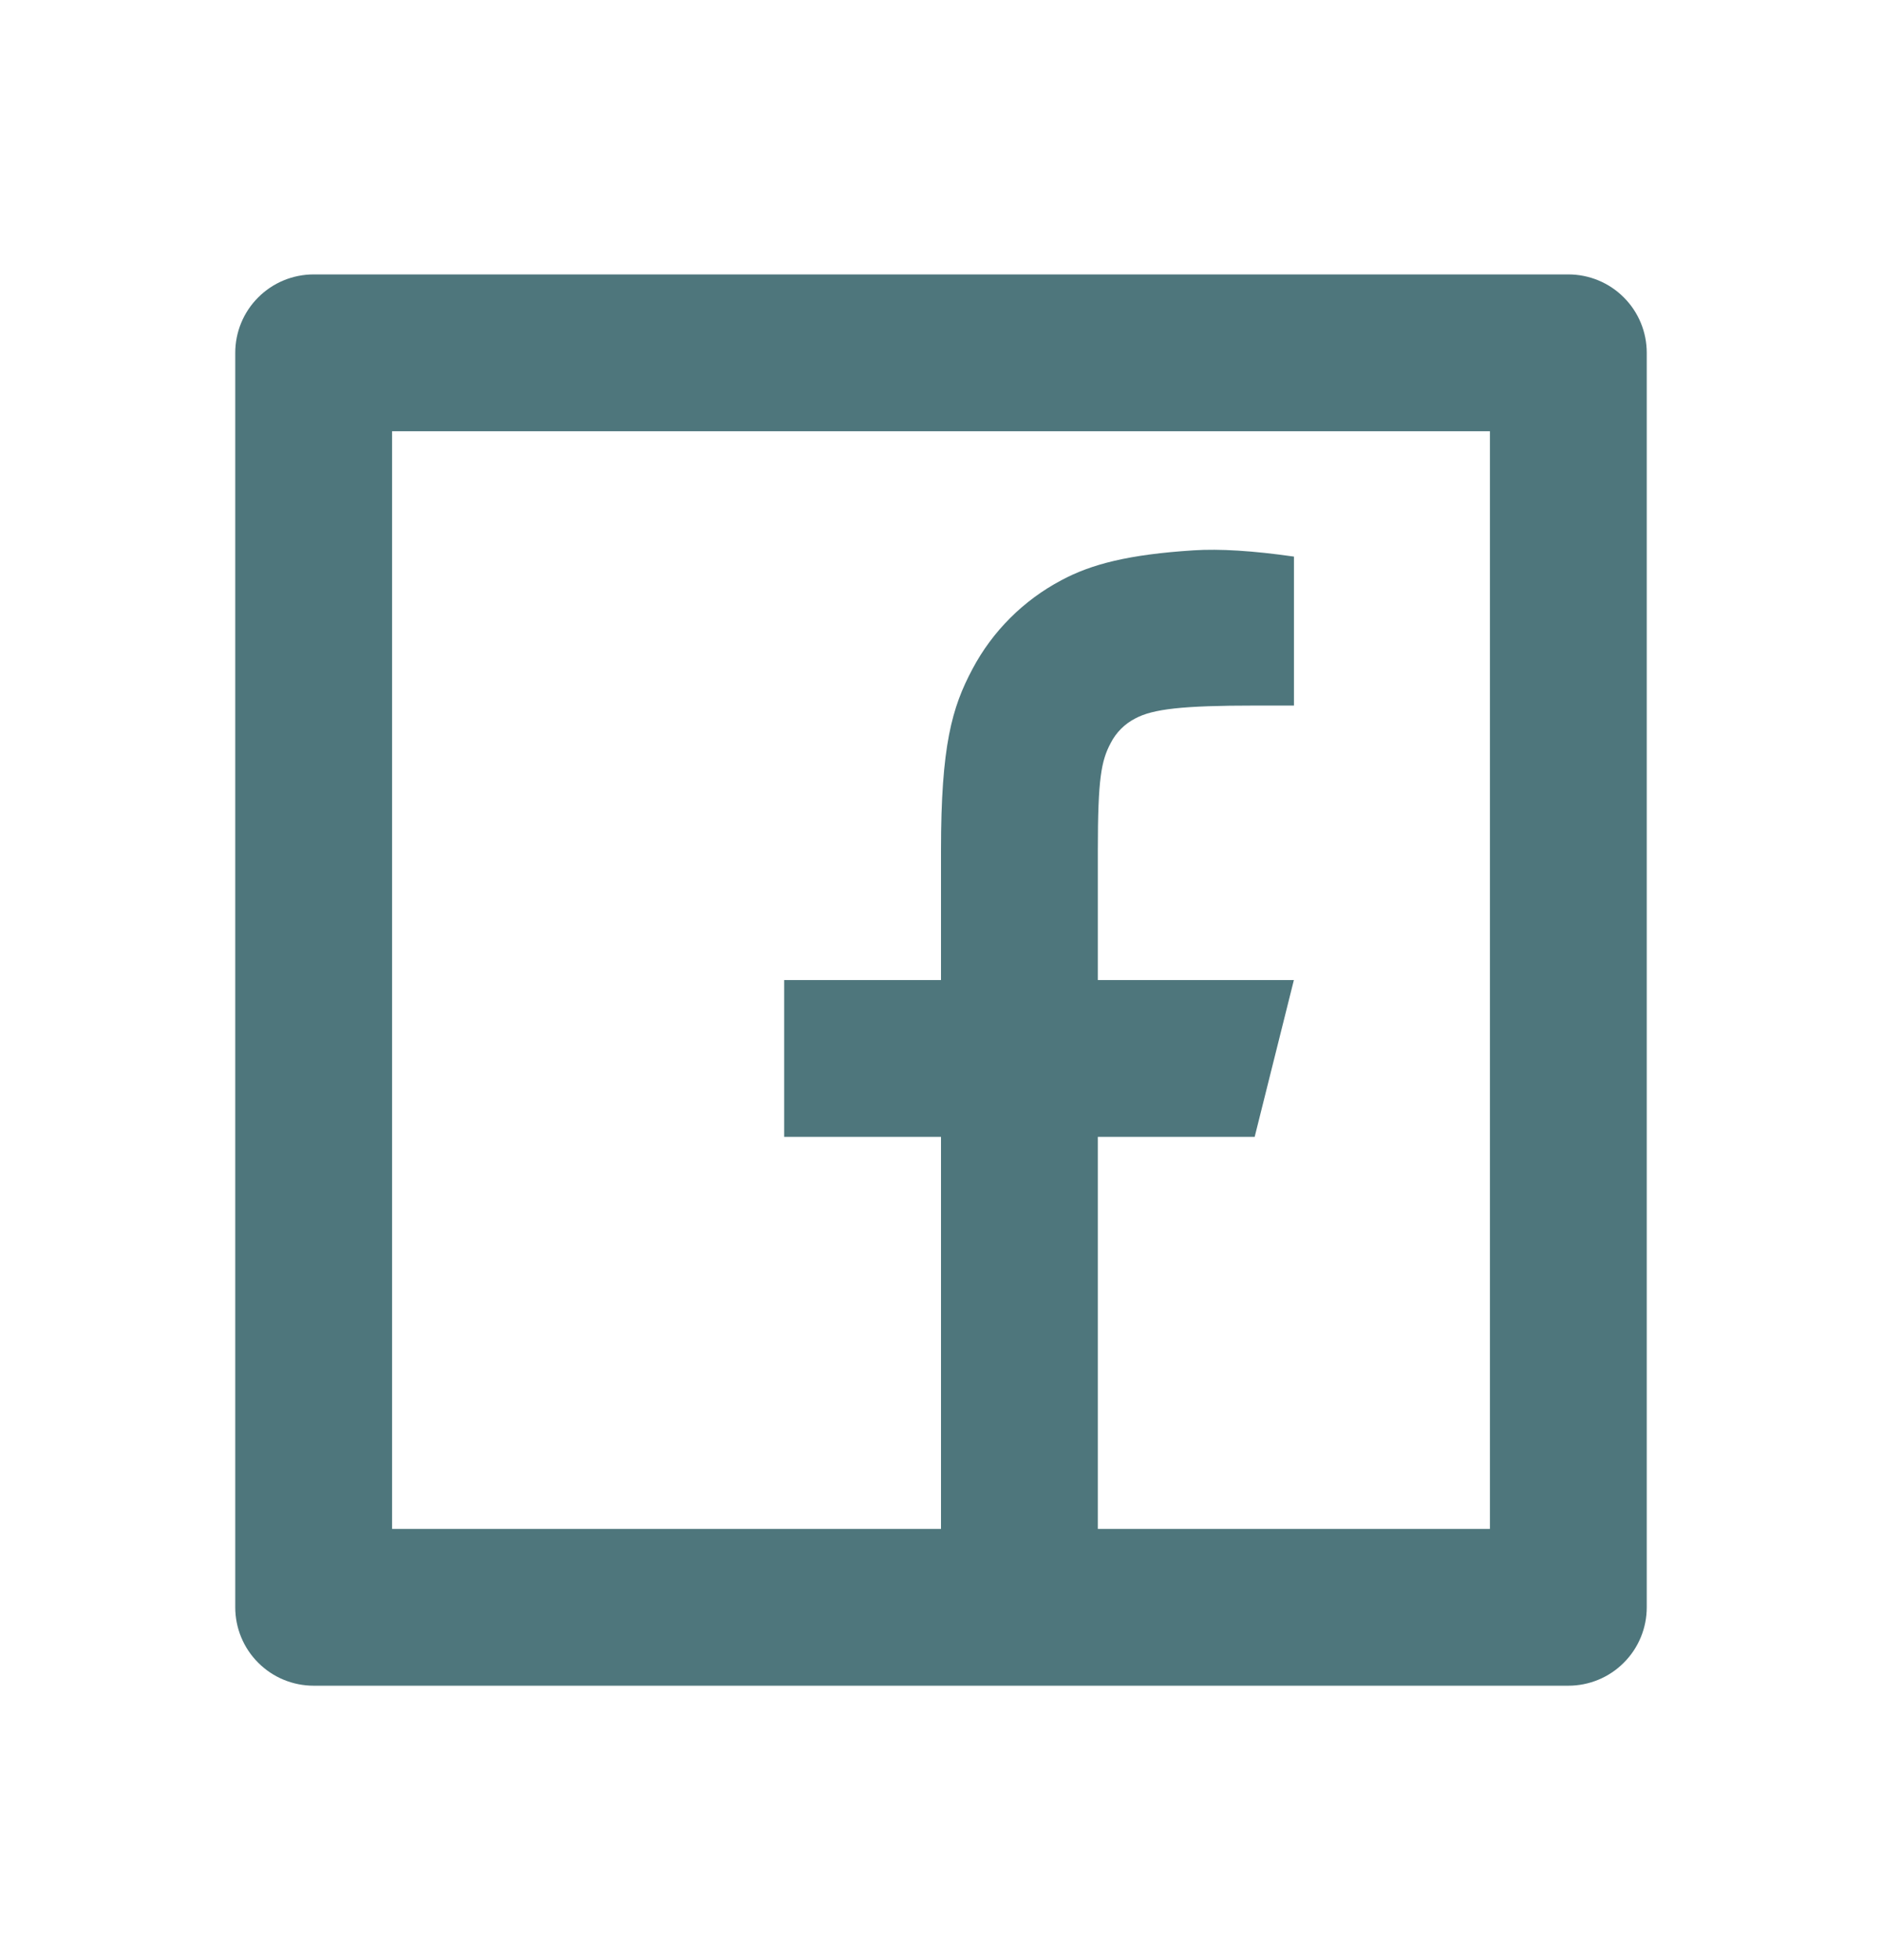 <svg width="24" height="25" viewBox="0 0 24 25" fill="none" xmlns="http://www.w3.org/2000/svg">
<g clip-path="url(#clip0_498_4388)">
<path d="M14 19.5H19V5.5H5V19.5H12V14.5H10V12.5H12V10.846C12 9.509 12.14 9.024 12.4 8.535C12.656 8.051 13.052 7.656 13.536 7.4C13.918 7.195 14.393 7.072 15.223 7.019C15.552 6.998 15.978 7.024 16.501 7.099V8.999H16C15.083 8.999 14.704 9.042 14.478 9.163C14.343 9.232 14.233 9.342 14.164 9.477C14.044 9.703 14 9.927 14 10.845V12.5H16.5L16 14.5H14V19.5ZM4 3.5H20C20.265 3.5 20.52 3.605 20.707 3.793C20.895 3.98 21 4.235 21 4.5V20.5C21 20.765 20.895 21.02 20.707 21.207C20.52 21.395 20.265 21.5 20 21.5H4C3.735 21.5 3.48 21.395 3.293 21.207C3.105 21.02 3 20.765 3 20.5V4.5C3 4.235 3.105 3.98 3.293 3.793C3.48 3.605 3.735 3.5 4 3.5Z" fill="#4E767C"/>
</g>
<defs>
<clipPath id="clip0_498_4388">
<rect width="24" height="24" fill="white" transform="translate(0 0.5)"/>
</clipPath>
</defs>
</svg>
